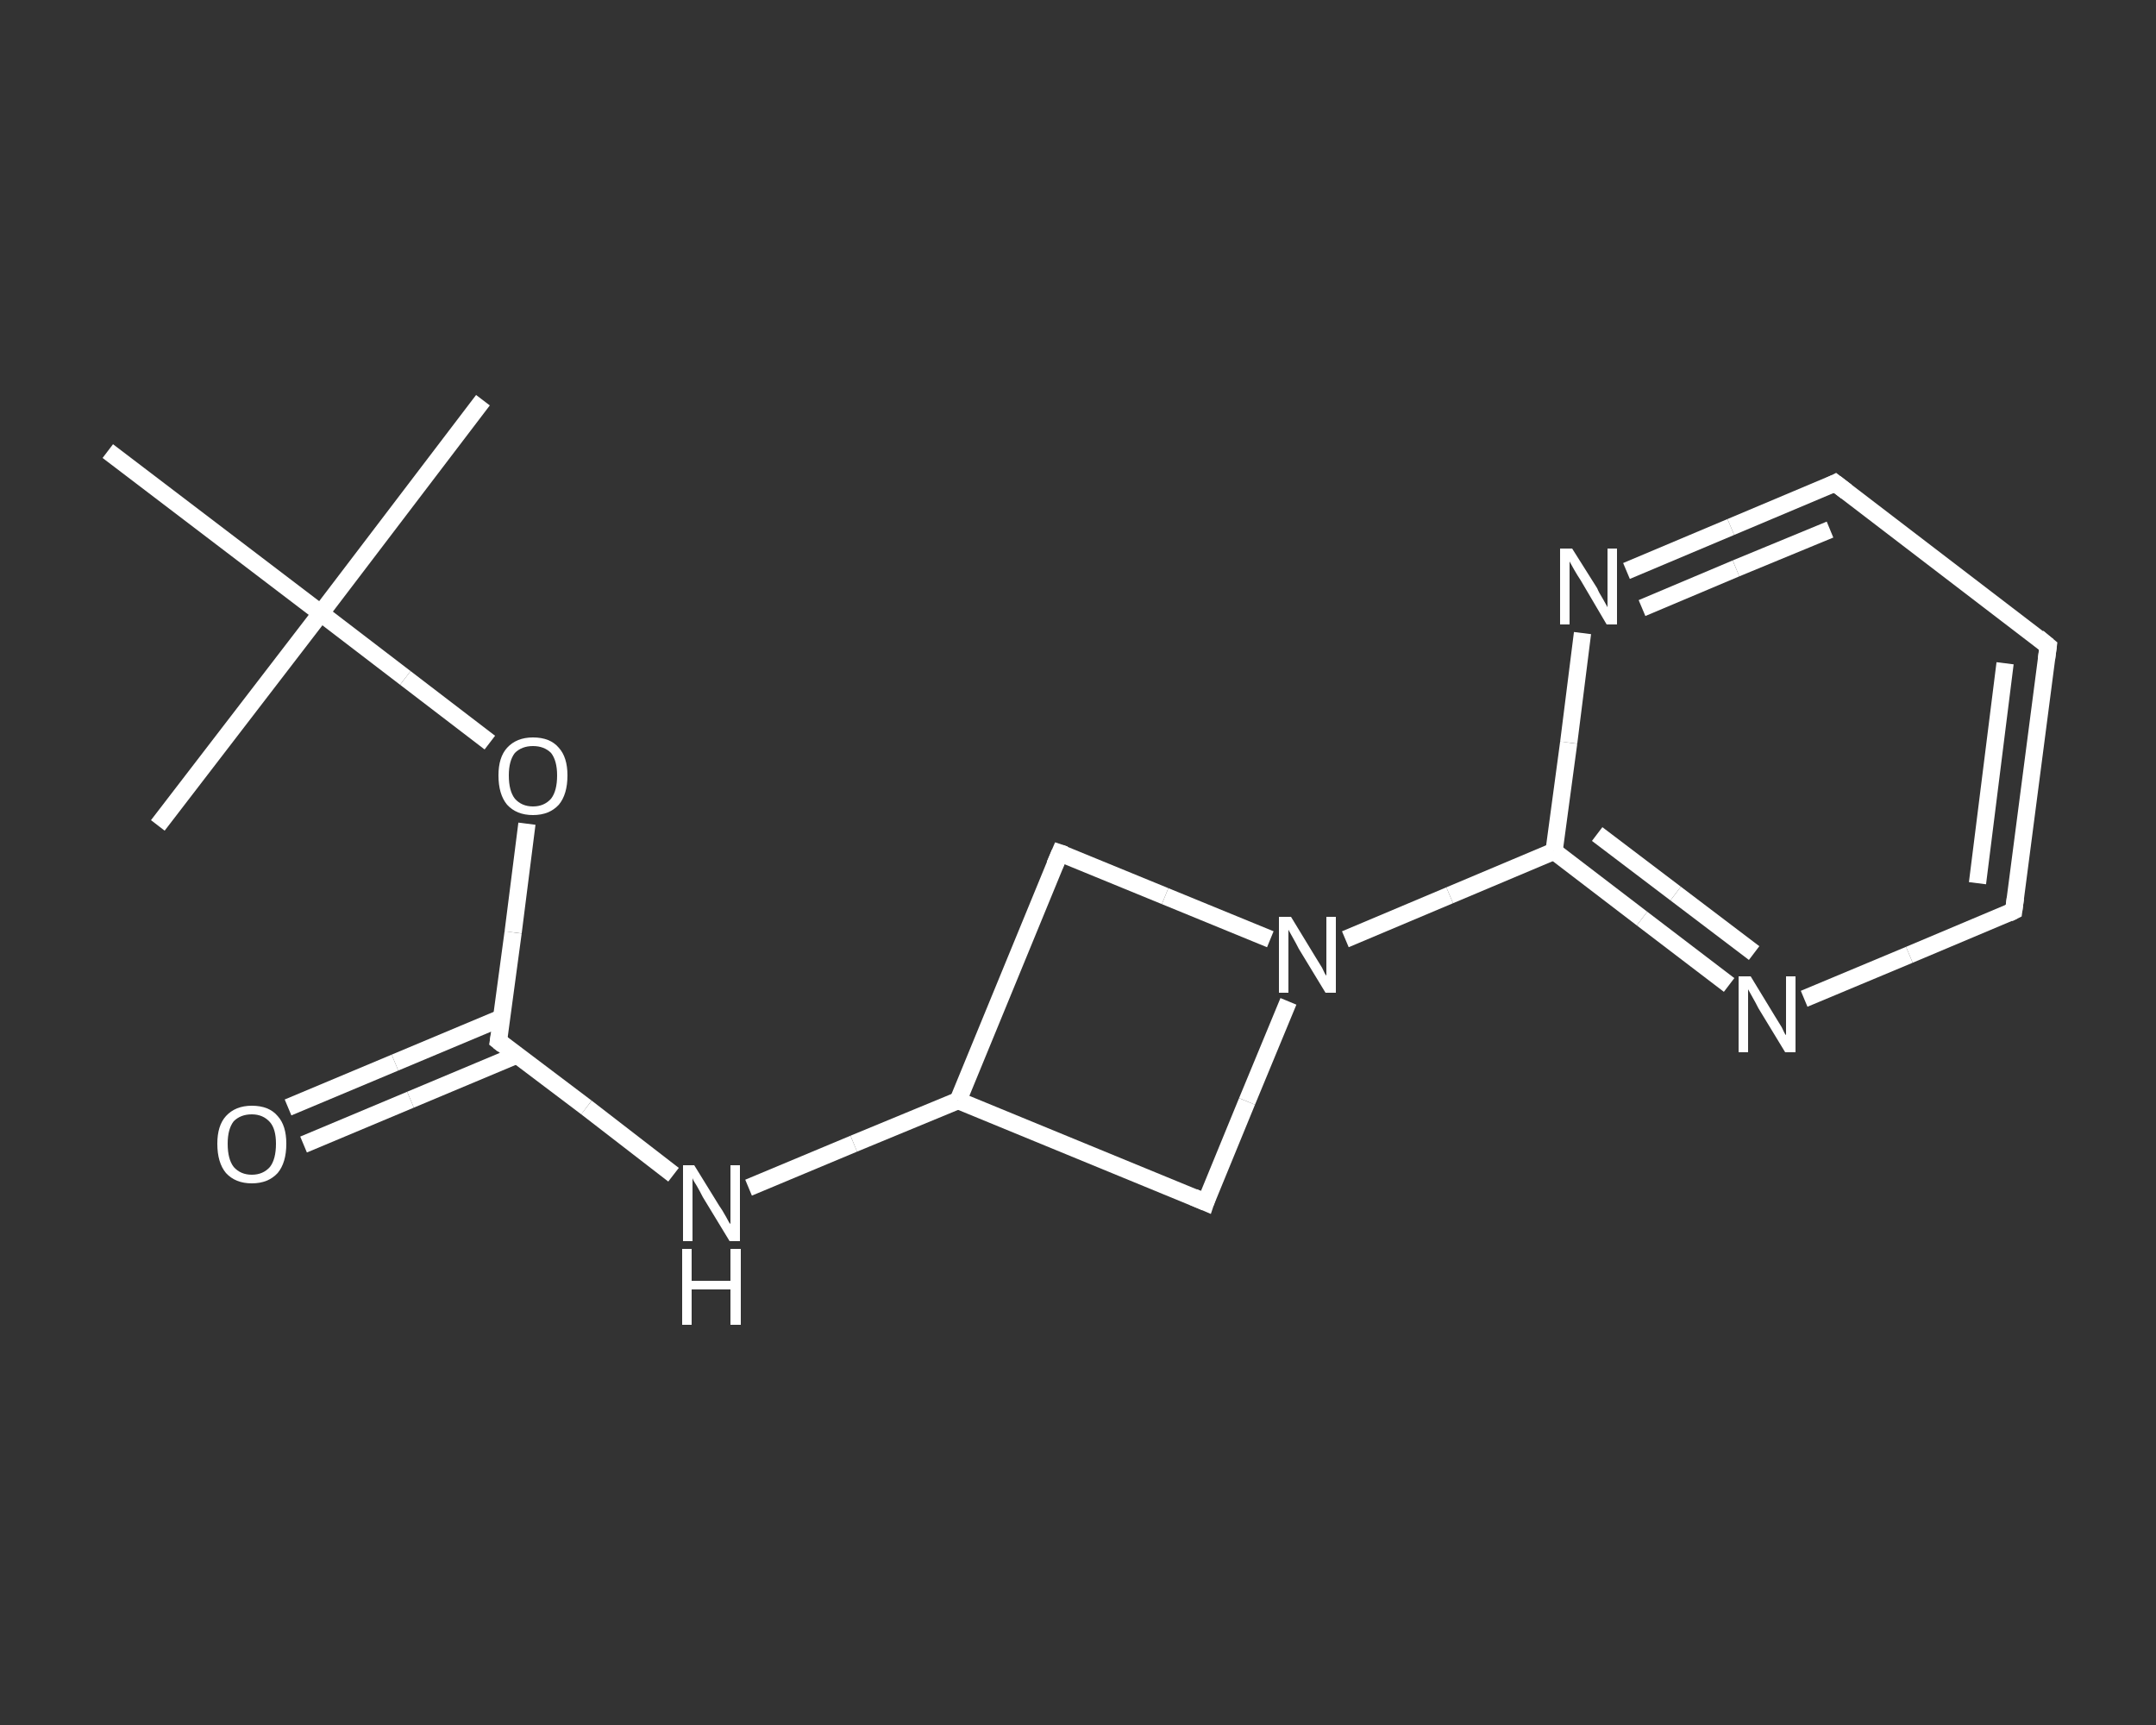<?xml version='1.0' encoding='iso-8859-1'?>
<svg version='1.1' baseProfile='full'
              xmlns='http://www.w3.org/2000/svg'
                      xmlns:rdkit='http://www.rdkit.org/xml'
                      xmlns:xlink='http://www.w3.org/1999/xlink'
                  xml:space='preserve'
width='250px' height='200px' viewBox='0 0 250 200'>
<rect x="0" y="0" width="250" height="200" fill="#333333" stroke="none"/>
<!-- END OF HEADER -->
<rect style='opacity:1.0;fill:transparent;stroke:none' width='250.0' height='200.0' x='0.0' y='0.0'> </rect>
<path class='bond-0 atom-0 atom-1' d='M 56.0,46.4 L 37.2,71.1' style='fill:none;fill-rule:evenodd;stroke:#FFFFFF;stroke-width:2.0px;stroke-linecap:butt;stroke-linejoin:miter;stroke-opacity:1' />
<path class='bond-1 atom-1 atom-2' d='M 37.2,71.1 L 18.3,95.7' style='fill:none;fill-rule:evenodd;stroke:#FFFFFF;stroke-width:2.0px;stroke-linecap:butt;stroke-linejoin:miter;stroke-opacity:1' />
<path class='bond-2 atom-1 atom-3' d='M 37.2,71.1 L 12.5,52.3' style='fill:none;fill-rule:evenodd;stroke:#FFFFFF;stroke-width:2.0px;stroke-linecap:butt;stroke-linejoin:miter;stroke-opacity:1' />
<path class='bond-3 atom-1 atom-4' d='M 37.2,71.1 L 47.0,78.6' style='fill:none;fill-rule:evenodd;stroke:#FFFFFF;stroke-width:2.0px;stroke-linecap:butt;stroke-linejoin:miter;stroke-opacity:1' />
<path class='bond-3 atom-1 atom-4' d='M 47.0,78.6 L 56.8,86.1' style='fill:none;fill-rule:evenodd;stroke:#FFFFFF;stroke-width:2.0px;stroke-linecap:butt;stroke-linejoin:miter;stroke-opacity:1' />
<path class='bond-4 atom-4 atom-5' d='M 61.1,95.5 L 59.5,108.1' style='fill:none;fill-rule:evenodd;stroke:#FFFFFF;stroke-width:2.0px;stroke-linecap:butt;stroke-linejoin:miter;stroke-opacity:1' />
<path class='bond-4 atom-4 atom-5' d='M 59.5,108.1 L 57.8,120.7' style='fill:none;fill-rule:evenodd;stroke:#FFFFFF;stroke-width:2.0px;stroke-linecap:butt;stroke-linejoin:miter;stroke-opacity:1' />
<path class='bond-5 atom-5 atom-6' d='M 58.2,118.0 L 45.8,123.2' style='fill:none;fill-rule:evenodd;stroke:#FFFFFF;stroke-width:2.0px;stroke-linecap:butt;stroke-linejoin:miter;stroke-opacity:1' />
<path class='bond-5 atom-5 atom-6' d='M 45.8,123.2 L 33.4,128.4' style='fill:none;fill-rule:evenodd;stroke:#FFFFFF;stroke-width:2.0px;stroke-linecap:butt;stroke-linejoin:miter;stroke-opacity:1' />
<path class='bond-5 atom-5 atom-6' d='M 60.0,122.3 L 47.6,127.5' style='fill:none;fill-rule:evenodd;stroke:#FFFFFF;stroke-width:2.0px;stroke-linecap:butt;stroke-linejoin:miter;stroke-opacity:1' />
<path class='bond-5 atom-5 atom-6' d='M 47.6,127.5 L 35.2,132.7' style='fill:none;fill-rule:evenodd;stroke:#FFFFFF;stroke-width:2.0px;stroke-linecap:butt;stroke-linejoin:miter;stroke-opacity:1' />
<path class='bond-6 atom-5 atom-7' d='M 57.8,120.7 L 68.0,128.4' style='fill:none;fill-rule:evenodd;stroke:#FFFFFF;stroke-width:2.0px;stroke-linecap:butt;stroke-linejoin:miter;stroke-opacity:1' />
<path class='bond-6 atom-5 atom-7' d='M 68.0,128.4 L 78.1,136.2' style='fill:none;fill-rule:evenodd;stroke:#FFFFFF;stroke-width:2.0px;stroke-linecap:butt;stroke-linejoin:miter;stroke-opacity:1' />
<path class='bond-7 atom-7 atom-8' d='M 86.8,137.7 L 99.0,132.6' style='fill:none;fill-rule:evenodd;stroke:#FFFFFF;stroke-width:2.0px;stroke-linecap:butt;stroke-linejoin:miter;stroke-opacity:1' />
<path class='bond-7 atom-7 atom-8' d='M 99.0,132.6 L 111.1,127.6' style='fill:none;fill-rule:evenodd;stroke:#FFFFFF;stroke-width:2.0px;stroke-linecap:butt;stroke-linejoin:miter;stroke-opacity:1' />
<path class='bond-8 atom-8 atom-9' d='M 111.1,127.6 L 122.9,98.9' style='fill:none;fill-rule:evenodd;stroke:#FFFFFF;stroke-width:2.0px;stroke-linecap:butt;stroke-linejoin:miter;stroke-opacity:1' />
<path class='bond-9 atom-9 atom-10' d='M 122.9,98.9 L 135.1,103.9' style='fill:none;fill-rule:evenodd;stroke:#FFFFFF;stroke-width:2.0px;stroke-linecap:butt;stroke-linejoin:miter;stroke-opacity:1' />
<path class='bond-9 atom-9 atom-10' d='M 135.1,103.9 L 147.3,108.9' style='fill:none;fill-rule:evenodd;stroke:#FFFFFF;stroke-width:2.0px;stroke-linecap:butt;stroke-linejoin:miter;stroke-opacity:1' />
<path class='bond-10 atom-10 atom-11' d='M 156.0,108.9 L 168.1,103.8' style='fill:none;fill-rule:evenodd;stroke:#FFFFFF;stroke-width:2.0px;stroke-linecap:butt;stroke-linejoin:miter;stroke-opacity:1' />
<path class='bond-10 atom-10 atom-11' d='M 168.1,103.8 L 180.2,98.7' style='fill:none;fill-rule:evenodd;stroke:#FFFFFF;stroke-width:2.0px;stroke-linecap:butt;stroke-linejoin:miter;stroke-opacity:1' />
<path class='bond-11 atom-11 atom-12' d='M 180.2,98.7 L 190.4,106.5' style='fill:none;fill-rule:evenodd;stroke:#FFFFFF;stroke-width:2.0px;stroke-linecap:butt;stroke-linejoin:miter;stroke-opacity:1' />
<path class='bond-11 atom-11 atom-12' d='M 190.4,106.5 L 200.5,114.2' style='fill:none;fill-rule:evenodd;stroke:#FFFFFF;stroke-width:2.0px;stroke-linecap:butt;stroke-linejoin:miter;stroke-opacity:1' />
<path class='bond-11 atom-11 atom-12' d='M 185.2,96.7 L 194.3,103.6' style='fill:none;fill-rule:evenodd;stroke:#FFFFFF;stroke-width:2.0px;stroke-linecap:butt;stroke-linejoin:miter;stroke-opacity:1' />
<path class='bond-11 atom-11 atom-12' d='M 194.3,103.6 L 203.4,110.5' style='fill:none;fill-rule:evenodd;stroke:#FFFFFF;stroke-width:2.0px;stroke-linecap:butt;stroke-linejoin:miter;stroke-opacity:1' />
<path class='bond-12 atom-12 atom-13' d='M 209.2,115.8 L 221.4,110.7' style='fill:none;fill-rule:evenodd;stroke:#FFFFFF;stroke-width:2.0px;stroke-linecap:butt;stroke-linejoin:miter;stroke-opacity:1' />
<path class='bond-12 atom-12 atom-13' d='M 221.4,110.7 L 233.5,105.6' style='fill:none;fill-rule:evenodd;stroke:#FFFFFF;stroke-width:2.0px;stroke-linecap:butt;stroke-linejoin:miter;stroke-opacity:1' />
<path class='bond-13 atom-13 atom-14' d='M 233.5,105.6 L 237.5,74.9' style='fill:none;fill-rule:evenodd;stroke:#FFFFFF;stroke-width:2.0px;stroke-linecap:butt;stroke-linejoin:miter;stroke-opacity:1' />
<path class='bond-13 atom-13 atom-14' d='M 229.3,102.4 L 232.5,76.9' style='fill:none;fill-rule:evenodd;stroke:#FFFFFF;stroke-width:2.0px;stroke-linecap:butt;stroke-linejoin:miter;stroke-opacity:1' />
<path class='bond-14 atom-14 atom-15' d='M 237.5,74.9 L 212.8,56.0' style='fill:none;fill-rule:evenodd;stroke:#FFFFFF;stroke-width:2.0px;stroke-linecap:butt;stroke-linejoin:miter;stroke-opacity:1' />
<path class='bond-15 atom-15 atom-16' d='M 212.8,56.0 L 200.7,61.1' style='fill:none;fill-rule:evenodd;stroke:#FFFFFF;stroke-width:2.0px;stroke-linecap:butt;stroke-linejoin:miter;stroke-opacity:1' />
<path class='bond-15 atom-15 atom-16' d='M 200.7,61.1 L 188.6,66.2' style='fill:none;fill-rule:evenodd;stroke:#FFFFFF;stroke-width:2.0px;stroke-linecap:butt;stroke-linejoin:miter;stroke-opacity:1' />
<path class='bond-15 atom-15 atom-16' d='M 212.2,61.4 L 201.3,65.9' style='fill:none;fill-rule:evenodd;stroke:#FFFFFF;stroke-width:2.0px;stroke-linecap:butt;stroke-linejoin:miter;stroke-opacity:1' />
<path class='bond-15 atom-15 atom-16' d='M 201.3,65.9 L 190.4,70.5' style='fill:none;fill-rule:evenodd;stroke:#FFFFFF;stroke-width:2.0px;stroke-linecap:butt;stroke-linejoin:miter;stroke-opacity:1' />
<path class='bond-16 atom-10 atom-17' d='M 149.4,116.1 L 144.6,127.7' style='fill:none;fill-rule:evenodd;stroke:#FFFFFF;stroke-width:2.0px;stroke-linecap:butt;stroke-linejoin:miter;stroke-opacity:1' />
<path class='bond-16 atom-10 atom-17' d='M 144.6,127.7 L 139.8,139.4' style='fill:none;fill-rule:evenodd;stroke:#FFFFFF;stroke-width:2.0px;stroke-linecap:butt;stroke-linejoin:miter;stroke-opacity:1' />
<path class='bond-17 atom-17 atom-8' d='M 139.8,139.4 L 111.1,127.6' style='fill:none;fill-rule:evenodd;stroke:#FFFFFF;stroke-width:2.0px;stroke-linecap:butt;stroke-linejoin:miter;stroke-opacity:1' />
<path class='bond-18 atom-16 atom-11' d='M 183.5,73.4 L 181.9,86.1' style='fill:none;fill-rule:evenodd;stroke:#FFFFFF;stroke-width:2.0px;stroke-linecap:butt;stroke-linejoin:miter;stroke-opacity:1' />
<path class='bond-18 atom-16 atom-11' d='M 181.9,86.1 L 180.2,98.7' style='fill:none;fill-rule:evenodd;stroke:#FFFFFF;stroke-width:2.0px;stroke-linecap:butt;stroke-linejoin:miter;stroke-opacity:1' />
<path d='M 57.9,120.1 L 57.8,120.7 L 58.3,121.1' style='fill:none;stroke:#FFFFFF;stroke-width:2.0px;stroke-linecap:butt;stroke-linejoin:miter;stroke-opacity:1;' />
<path d='M 122.3,100.3 L 122.9,98.9 L 123.5,99.1' style='fill:none;stroke:#FFFFFF;stroke-width:2.0px;stroke-linecap:butt;stroke-linejoin:miter;stroke-opacity:1;' />
<path d='M 232.9,105.9 L 233.5,105.6 L 233.7,104.1' style='fill:none;stroke:#FFFFFF;stroke-width:2.0px;stroke-linecap:butt;stroke-linejoin:miter;stroke-opacity:1;' />
<path d='M 237.3,76.4 L 237.5,74.9 L 236.3,73.9' style='fill:none;stroke:#FFFFFF;stroke-width:2.0px;stroke-linecap:butt;stroke-linejoin:miter;stroke-opacity:1;' />
<path d='M 214.1,57.0 L 212.8,56.0 L 212.2,56.3' style='fill:none;stroke:#FFFFFF;stroke-width:2.0px;stroke-linecap:butt;stroke-linejoin:miter;stroke-opacity:1;' />
<path d='M 140.0,138.8 L 139.8,139.4 L 138.4,138.8' style='fill:none;stroke:#FFFFFF;stroke-width:2.0px;stroke-linecap:butt;stroke-linejoin:miter;stroke-opacity:1;' />
<path class='atom-4' d='M 57.8 89.9
Q 57.8 87.8, 58.8 86.7
Q 59.9 85.5, 61.8 85.5
Q 63.8 85.5, 64.8 86.7
Q 65.8 87.8, 65.8 89.9
Q 65.8 92.1, 64.8 93.3
Q 63.7 94.5, 61.8 94.5
Q 59.9 94.5, 58.8 93.3
Q 57.8 92.1, 57.8 89.9
M 61.8 93.5
Q 63.1 93.5, 63.9 92.6
Q 64.6 91.7, 64.6 89.9
Q 64.6 88.2, 63.9 87.3
Q 63.1 86.5, 61.8 86.5
Q 60.5 86.5, 59.7 87.3
Q 59.0 88.2, 59.0 89.9
Q 59.0 91.7, 59.7 92.6
Q 60.5 93.5, 61.8 93.5
' fill='#FFFFFF'/>
<path class='atom-6' d='M 25.2 132.6
Q 25.2 130.5, 26.2 129.4
Q 27.3 128.2, 29.2 128.2
Q 31.2 128.2, 32.2 129.4
Q 33.2 130.5, 33.2 132.6
Q 33.2 134.8, 32.2 136.0
Q 31.1 137.2, 29.2 137.2
Q 27.3 137.2, 26.2 136.0
Q 25.2 134.8, 25.2 132.6
M 29.2 136.2
Q 30.5 136.2, 31.3 135.3
Q 32.0 134.4, 32.0 132.6
Q 32.0 130.9, 31.3 130.1
Q 30.5 129.2, 29.2 129.2
Q 27.9 129.2, 27.1 130.0
Q 26.4 130.9, 26.4 132.6
Q 26.4 134.4, 27.1 135.3
Q 27.9 136.2, 29.2 136.2
' fill='#FFFFFF'/>
<path class='atom-7' d='M 80.5 135.1
L 83.4 139.8
Q 83.7 140.2, 84.2 141.1
Q 84.6 141.9, 84.7 141.9
L 84.7 135.1
L 85.8 135.1
L 85.8 143.9
L 84.6 143.9
L 81.5 138.8
Q 81.2 138.2, 80.8 137.5
Q 80.4 136.9, 80.3 136.6
L 80.3 143.9
L 79.2 143.9
L 79.2 135.1
L 80.5 135.1
' fill='#FFFFFF'/>
<path class='atom-7' d='M 79.1 144.8
L 80.2 144.8
L 80.2 148.5
L 84.7 148.5
L 84.7 144.8
L 85.9 144.8
L 85.9 153.6
L 84.7 153.6
L 84.7 149.5
L 80.2 149.5
L 80.2 153.6
L 79.1 153.6
L 79.1 144.8
' fill='#FFFFFF'/>
<path class='atom-10' d='M 149.7 106.3
L 152.5 110.9
Q 152.8 111.4, 153.3 112.2
Q 153.7 113.1, 153.8 113.1
L 153.8 106.3
L 154.9 106.3
L 154.9 115.1
L 153.7 115.1
L 150.6 110.0
Q 150.3 109.4, 149.9 108.7
Q 149.5 108.0, 149.4 107.8
L 149.4 115.1
L 148.3 115.1
L 148.3 106.3
L 149.7 106.3
' fill='#FFFFFF'/>
<path class='atom-12' d='M 203.0 113.2
L 205.8 117.8
Q 206.1 118.3, 206.6 119.1
Q 207.0 120.0, 207.1 120.0
L 207.1 113.2
L 208.2 113.2
L 208.2 122.0
L 207.0 122.0
L 203.9 116.9
Q 203.6 116.3, 203.2 115.6
Q 202.8 114.9, 202.7 114.7
L 202.7 122.0
L 201.6 122.0
L 201.6 113.2
L 203.0 113.2
' fill='#FFFFFF'/>
<path class='atom-16' d='M 182.3 63.6
L 185.2 68.2
Q 185.4 68.7, 185.9 69.5
Q 186.4 70.4, 186.4 70.4
L 186.4 63.6
L 187.5 63.6
L 187.5 72.4
L 186.3 72.4
L 183.3 67.3
Q 182.9 66.7, 182.5 66.0
Q 182.1 65.3, 182.0 65.1
L 182.0 72.4
L 180.9 72.4
L 180.9 63.6
L 182.3 63.6
' fill='#FFFFFF'/>
</svg>
